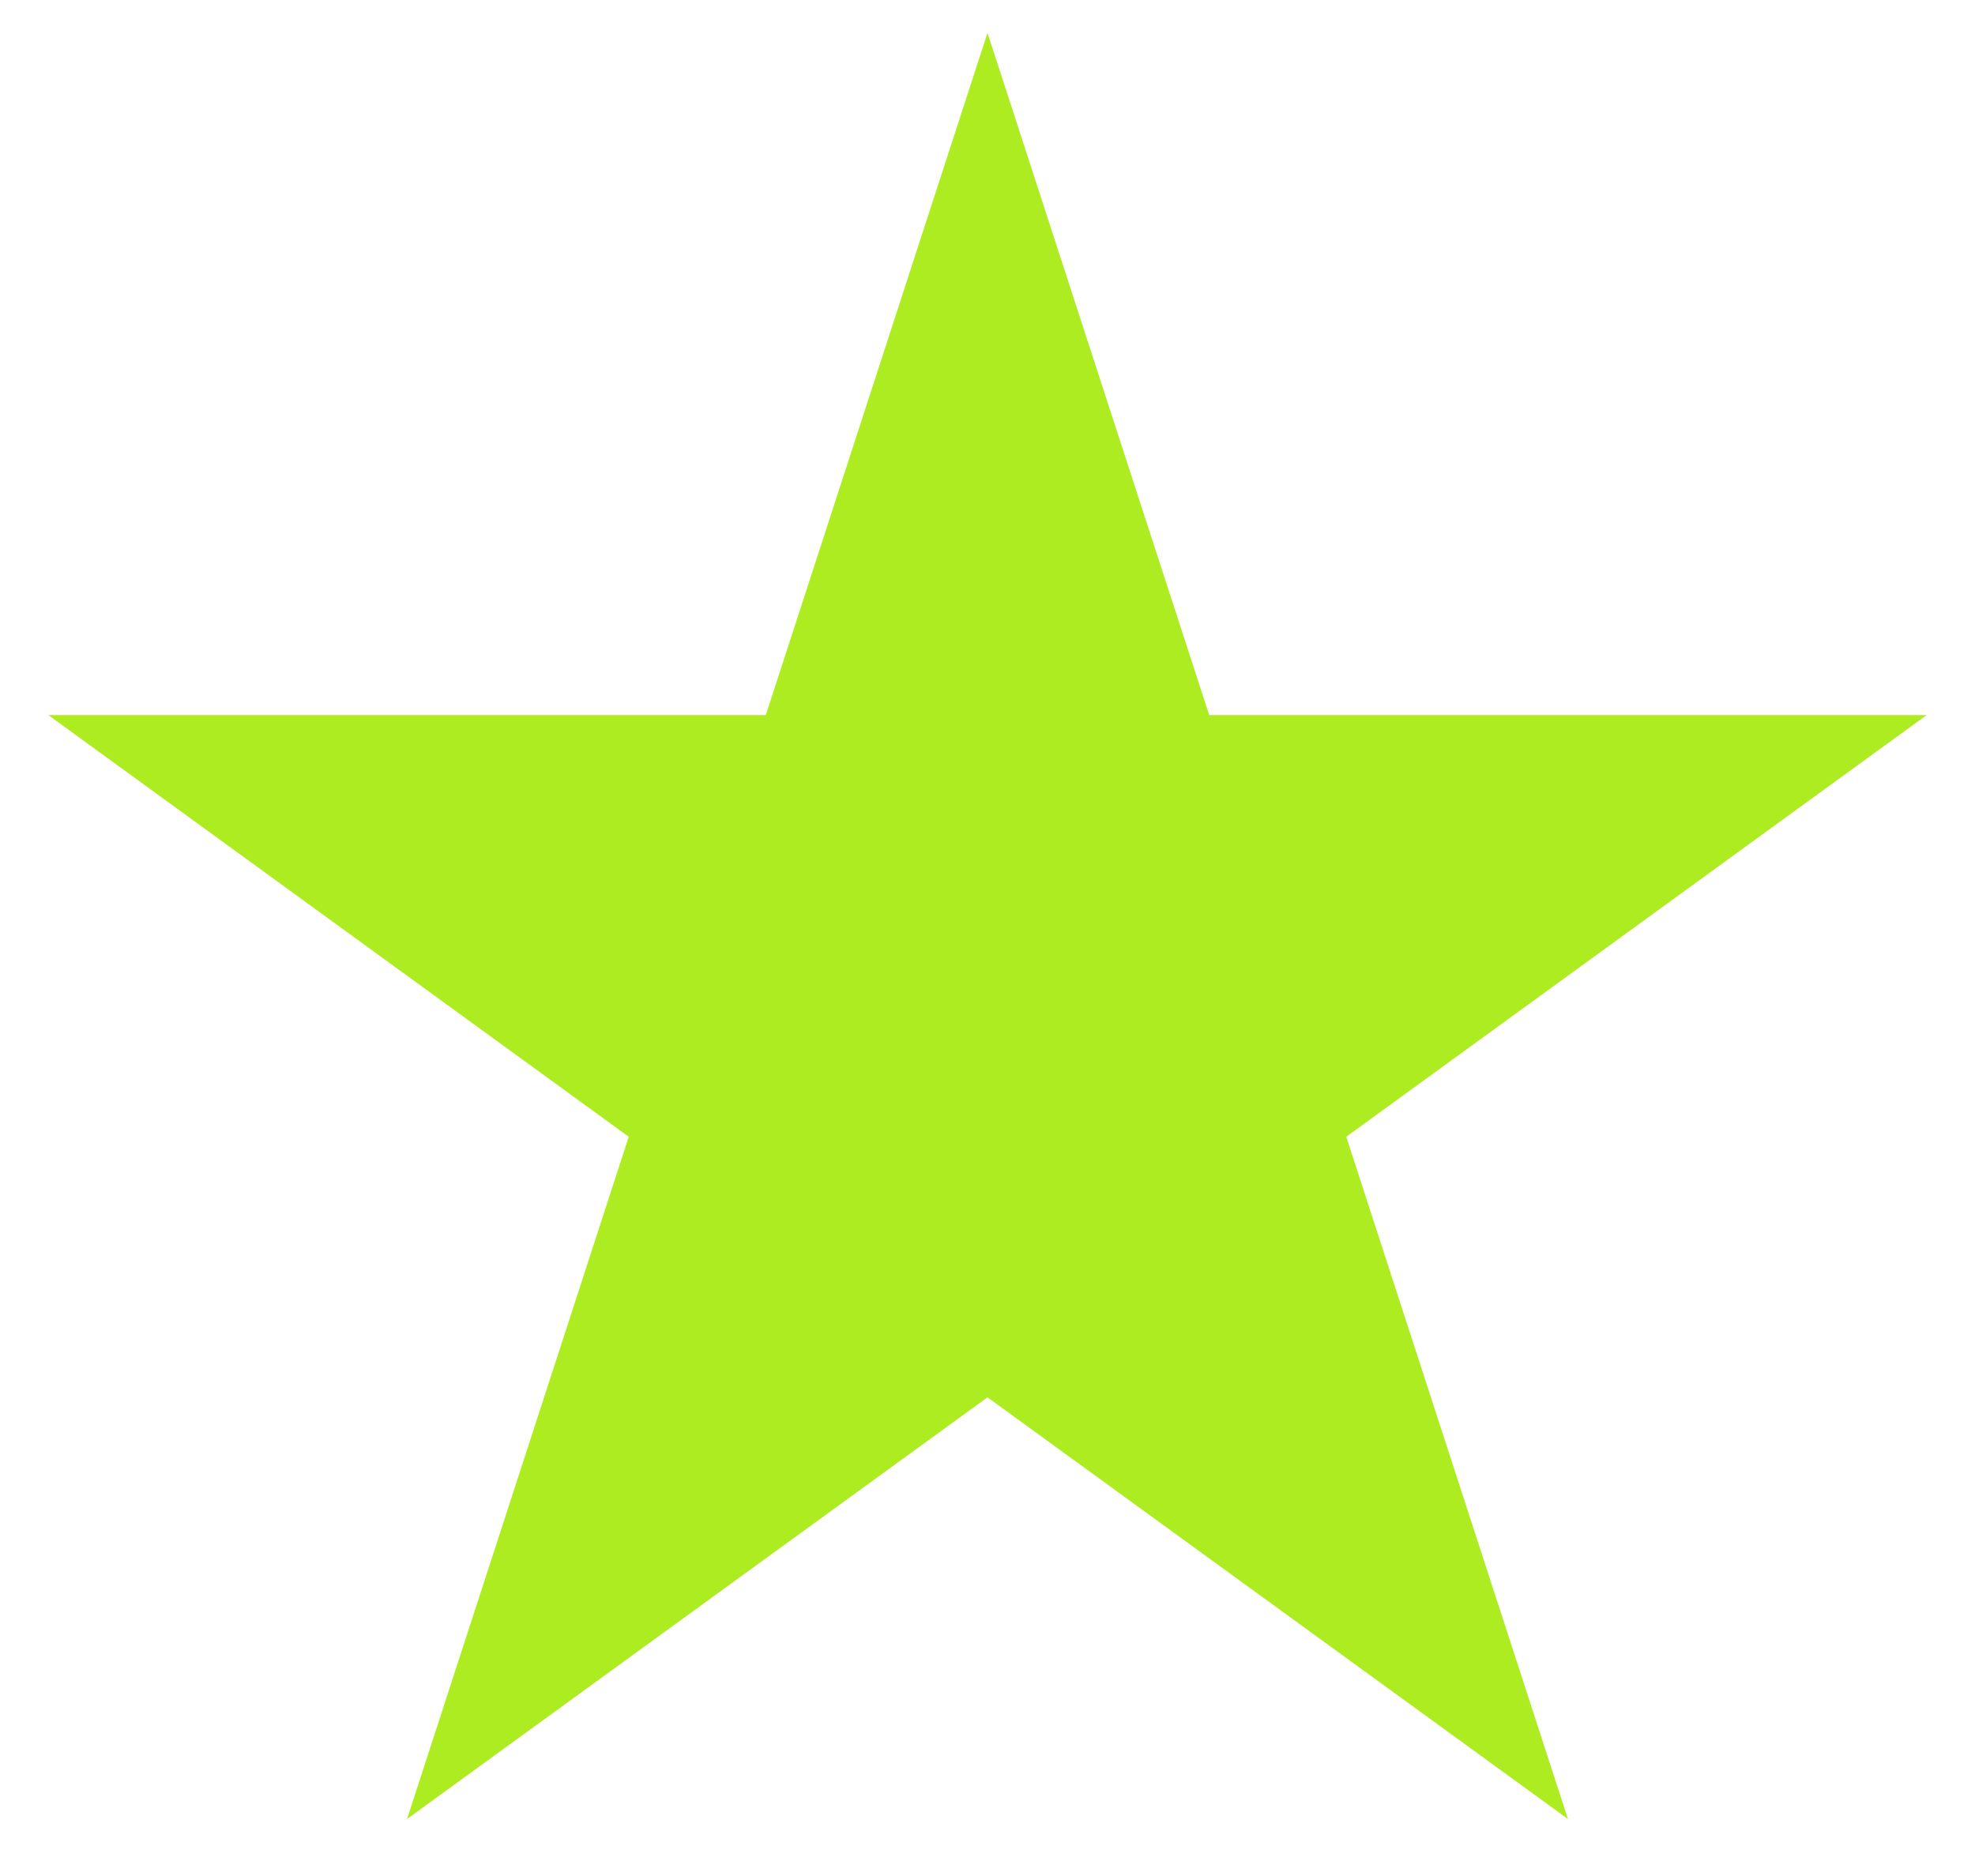 <svg width="20" height="19" viewBox="0 0 20 19" fill="none" xmlns="http://www.w3.org/2000/svg">
<path id="Star 22" d="M10 0.333L12.245 7.242H19.511L13.633 11.513L15.878 18.423L10 14.152L4.122 18.423L6.367 11.513L0.489 7.242H7.755L10 0.333Z" fill="#AEEC22"/>
</svg>
